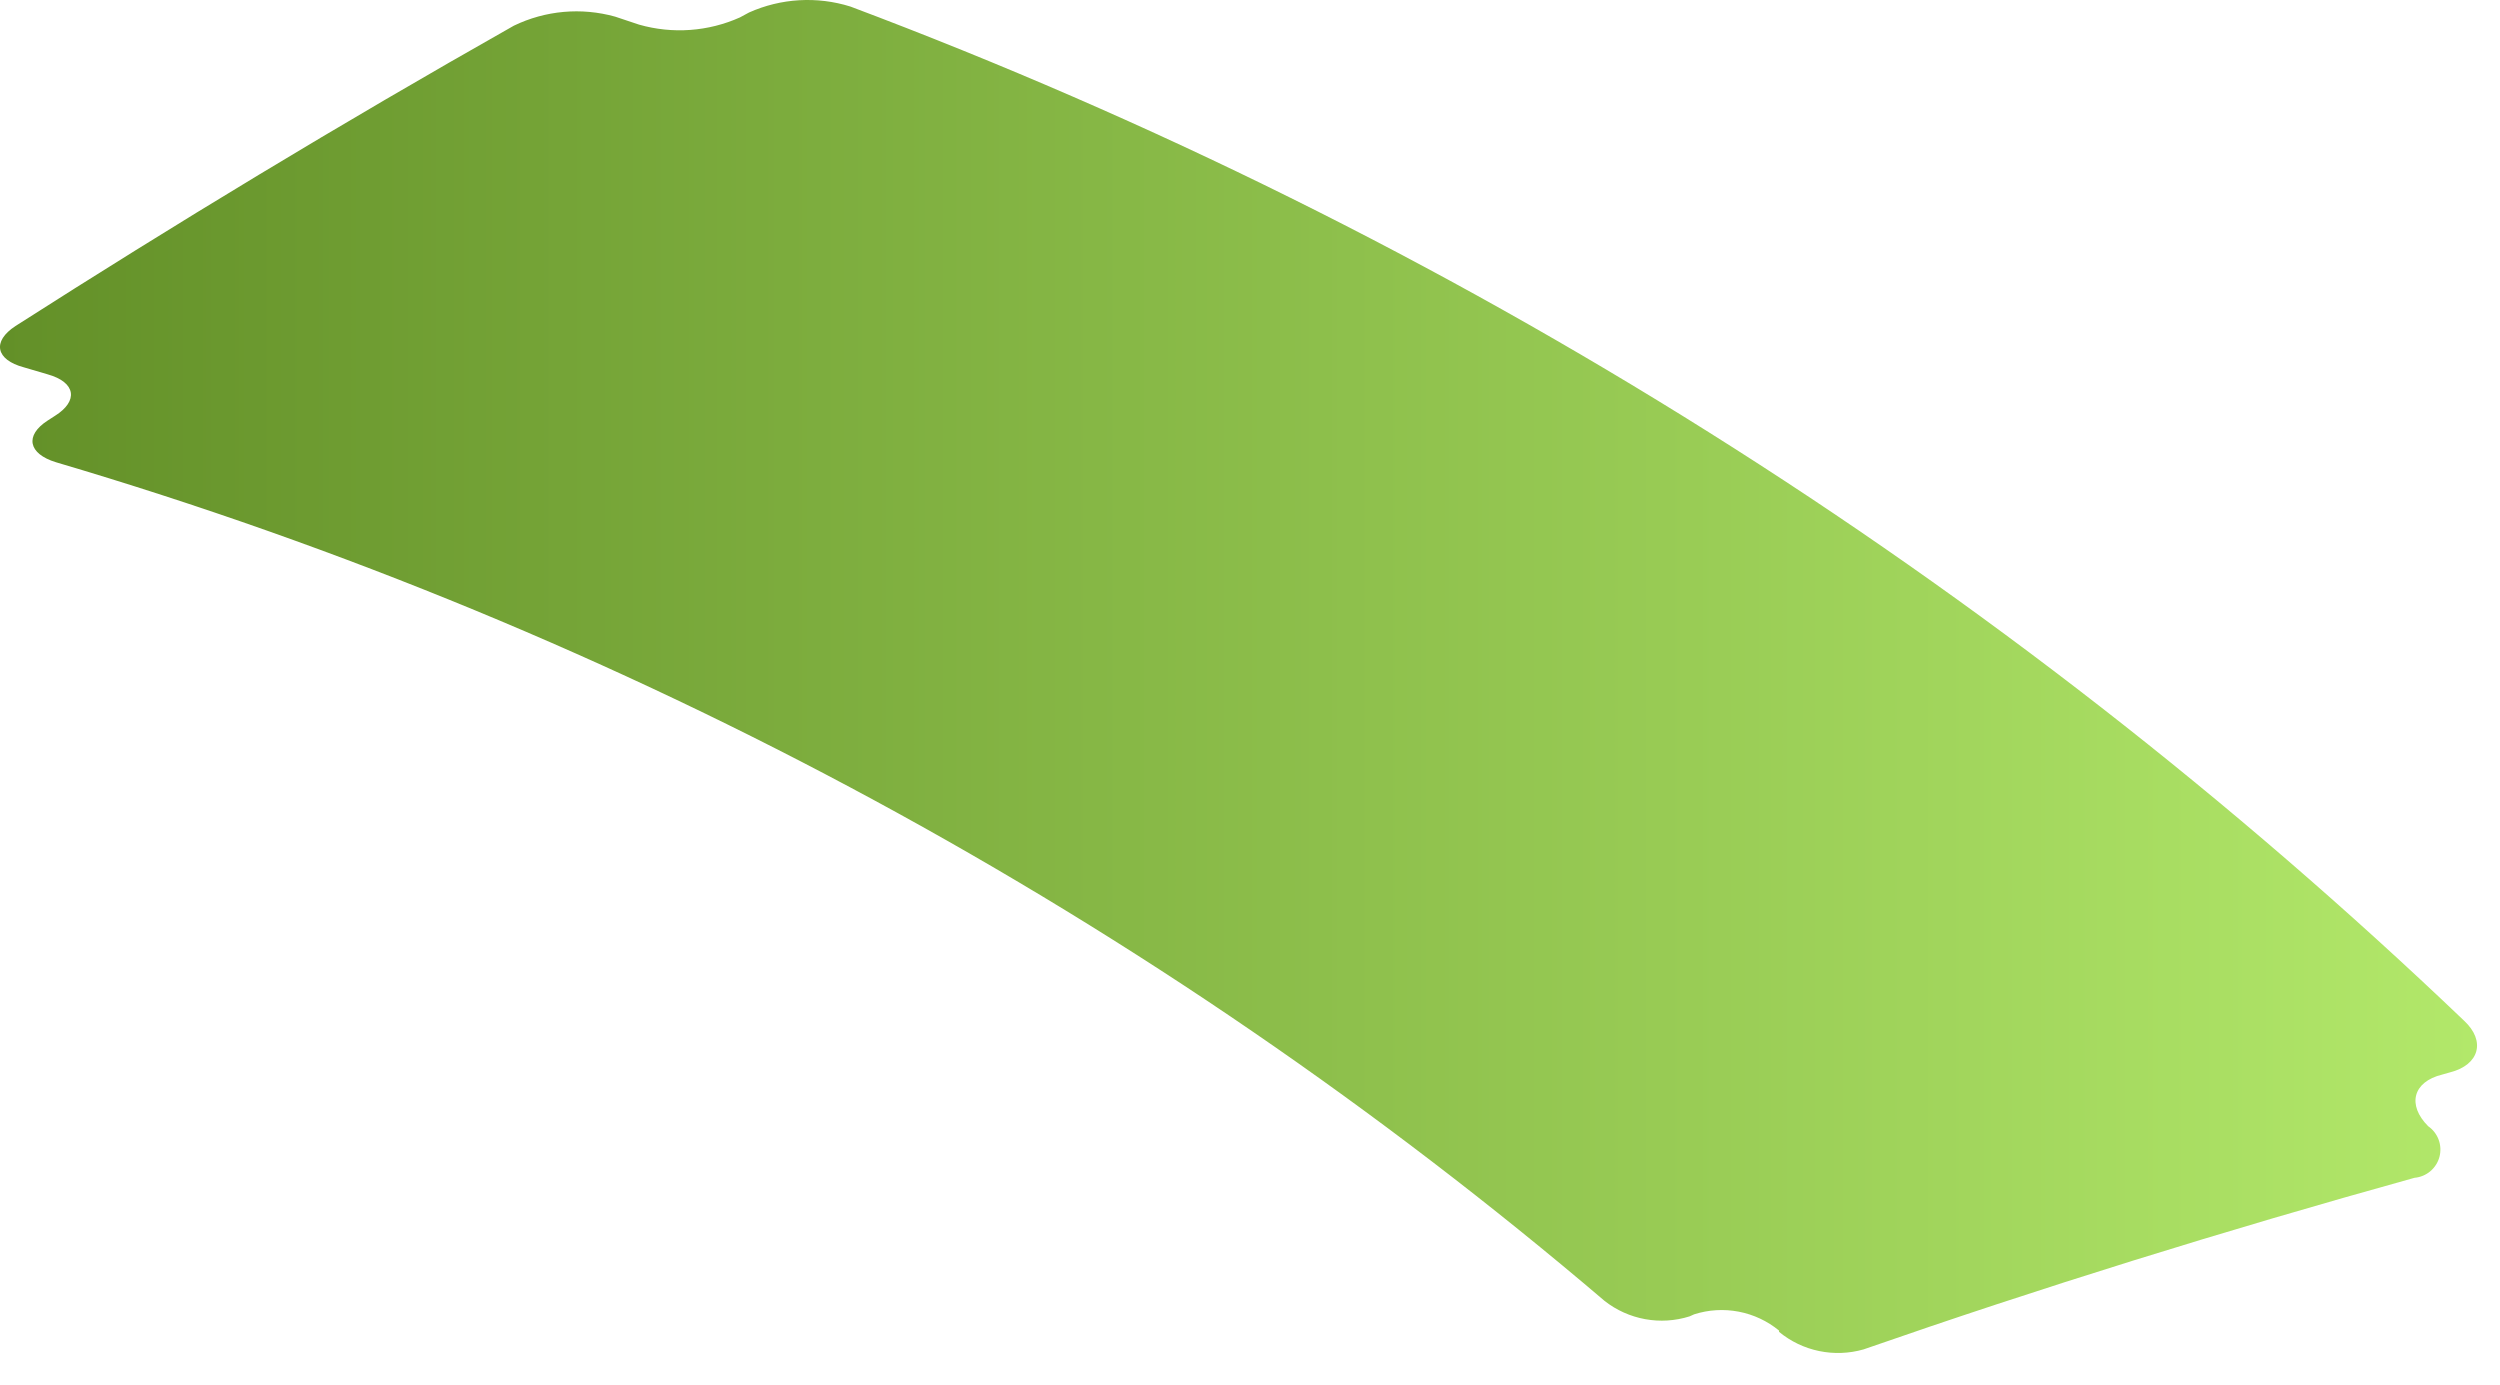 <?xml version="1.0" encoding="utf-8"?>
<svg xmlns="http://www.w3.org/2000/svg" fill="none" height="100%" overflow="visible" preserveAspectRatio="none" style="display: block;" viewBox="0 0 74 41" width="100%">
<path d="M1.628 12.308L1.414 12.446C0.726 12.889 0.833 13.431 1.658 13.683C18.507 18.66 34.123 27.116 47.496 38.507C47.846 38.782 48.258 38.967 48.696 39.047C49.134 39.127 49.585 39.099 50.01 38.965L50.147 38.904C50.573 38.768 51.026 38.741 51.465 38.825C51.904 38.909 52.315 39.102 52.66 39.385V39.423C53.004 39.706 53.41 39.901 53.846 39.991C54.281 40.081 54.731 40.065 55.159 39.943C60.364 38.13 65.801 36.437 71.469 34.863C71.641 34.848 71.805 34.78 71.937 34.669C72.069 34.558 72.164 34.409 72.208 34.242C72.252 34.075 72.244 33.898 72.184 33.736C72.124 33.574 72.016 33.434 71.874 33.336C71.248 32.709 71.416 32.022 72.287 31.808L72.531 31.739C73.387 31.518 73.585 30.815 72.936 30.212C59.202 17.09 42.955 6.879 25.173 0.194C24.184 -0.116 23.116 -0.053 22.171 0.37L21.903 0.515C20.964 0.936 19.906 1.012 18.916 0.729L18.206 0.492C17.208 0.214 16.144 0.309 15.211 0.76C10.054 3.677 5.142 6.656 0.459 9.65C-0.244 10.109 -0.122 10.651 0.703 10.872L1.406 11.079C2.254 11.315 2.323 11.873 1.628 12.308Z" fill="url(#paint0_linear_0_13505)" id="Vector"/>
<defs>
<linearGradient gradientUnits="userSpaceOnUse" id="paint0_linear_0_13505" x1="73.318" x2="-0.015" y1="20.023" y2="20.023">
<stop stop-color="#B2E86A"/>
<stop offset="1" stop-color="#639028"/>
</linearGradient>
</defs>
</svg>